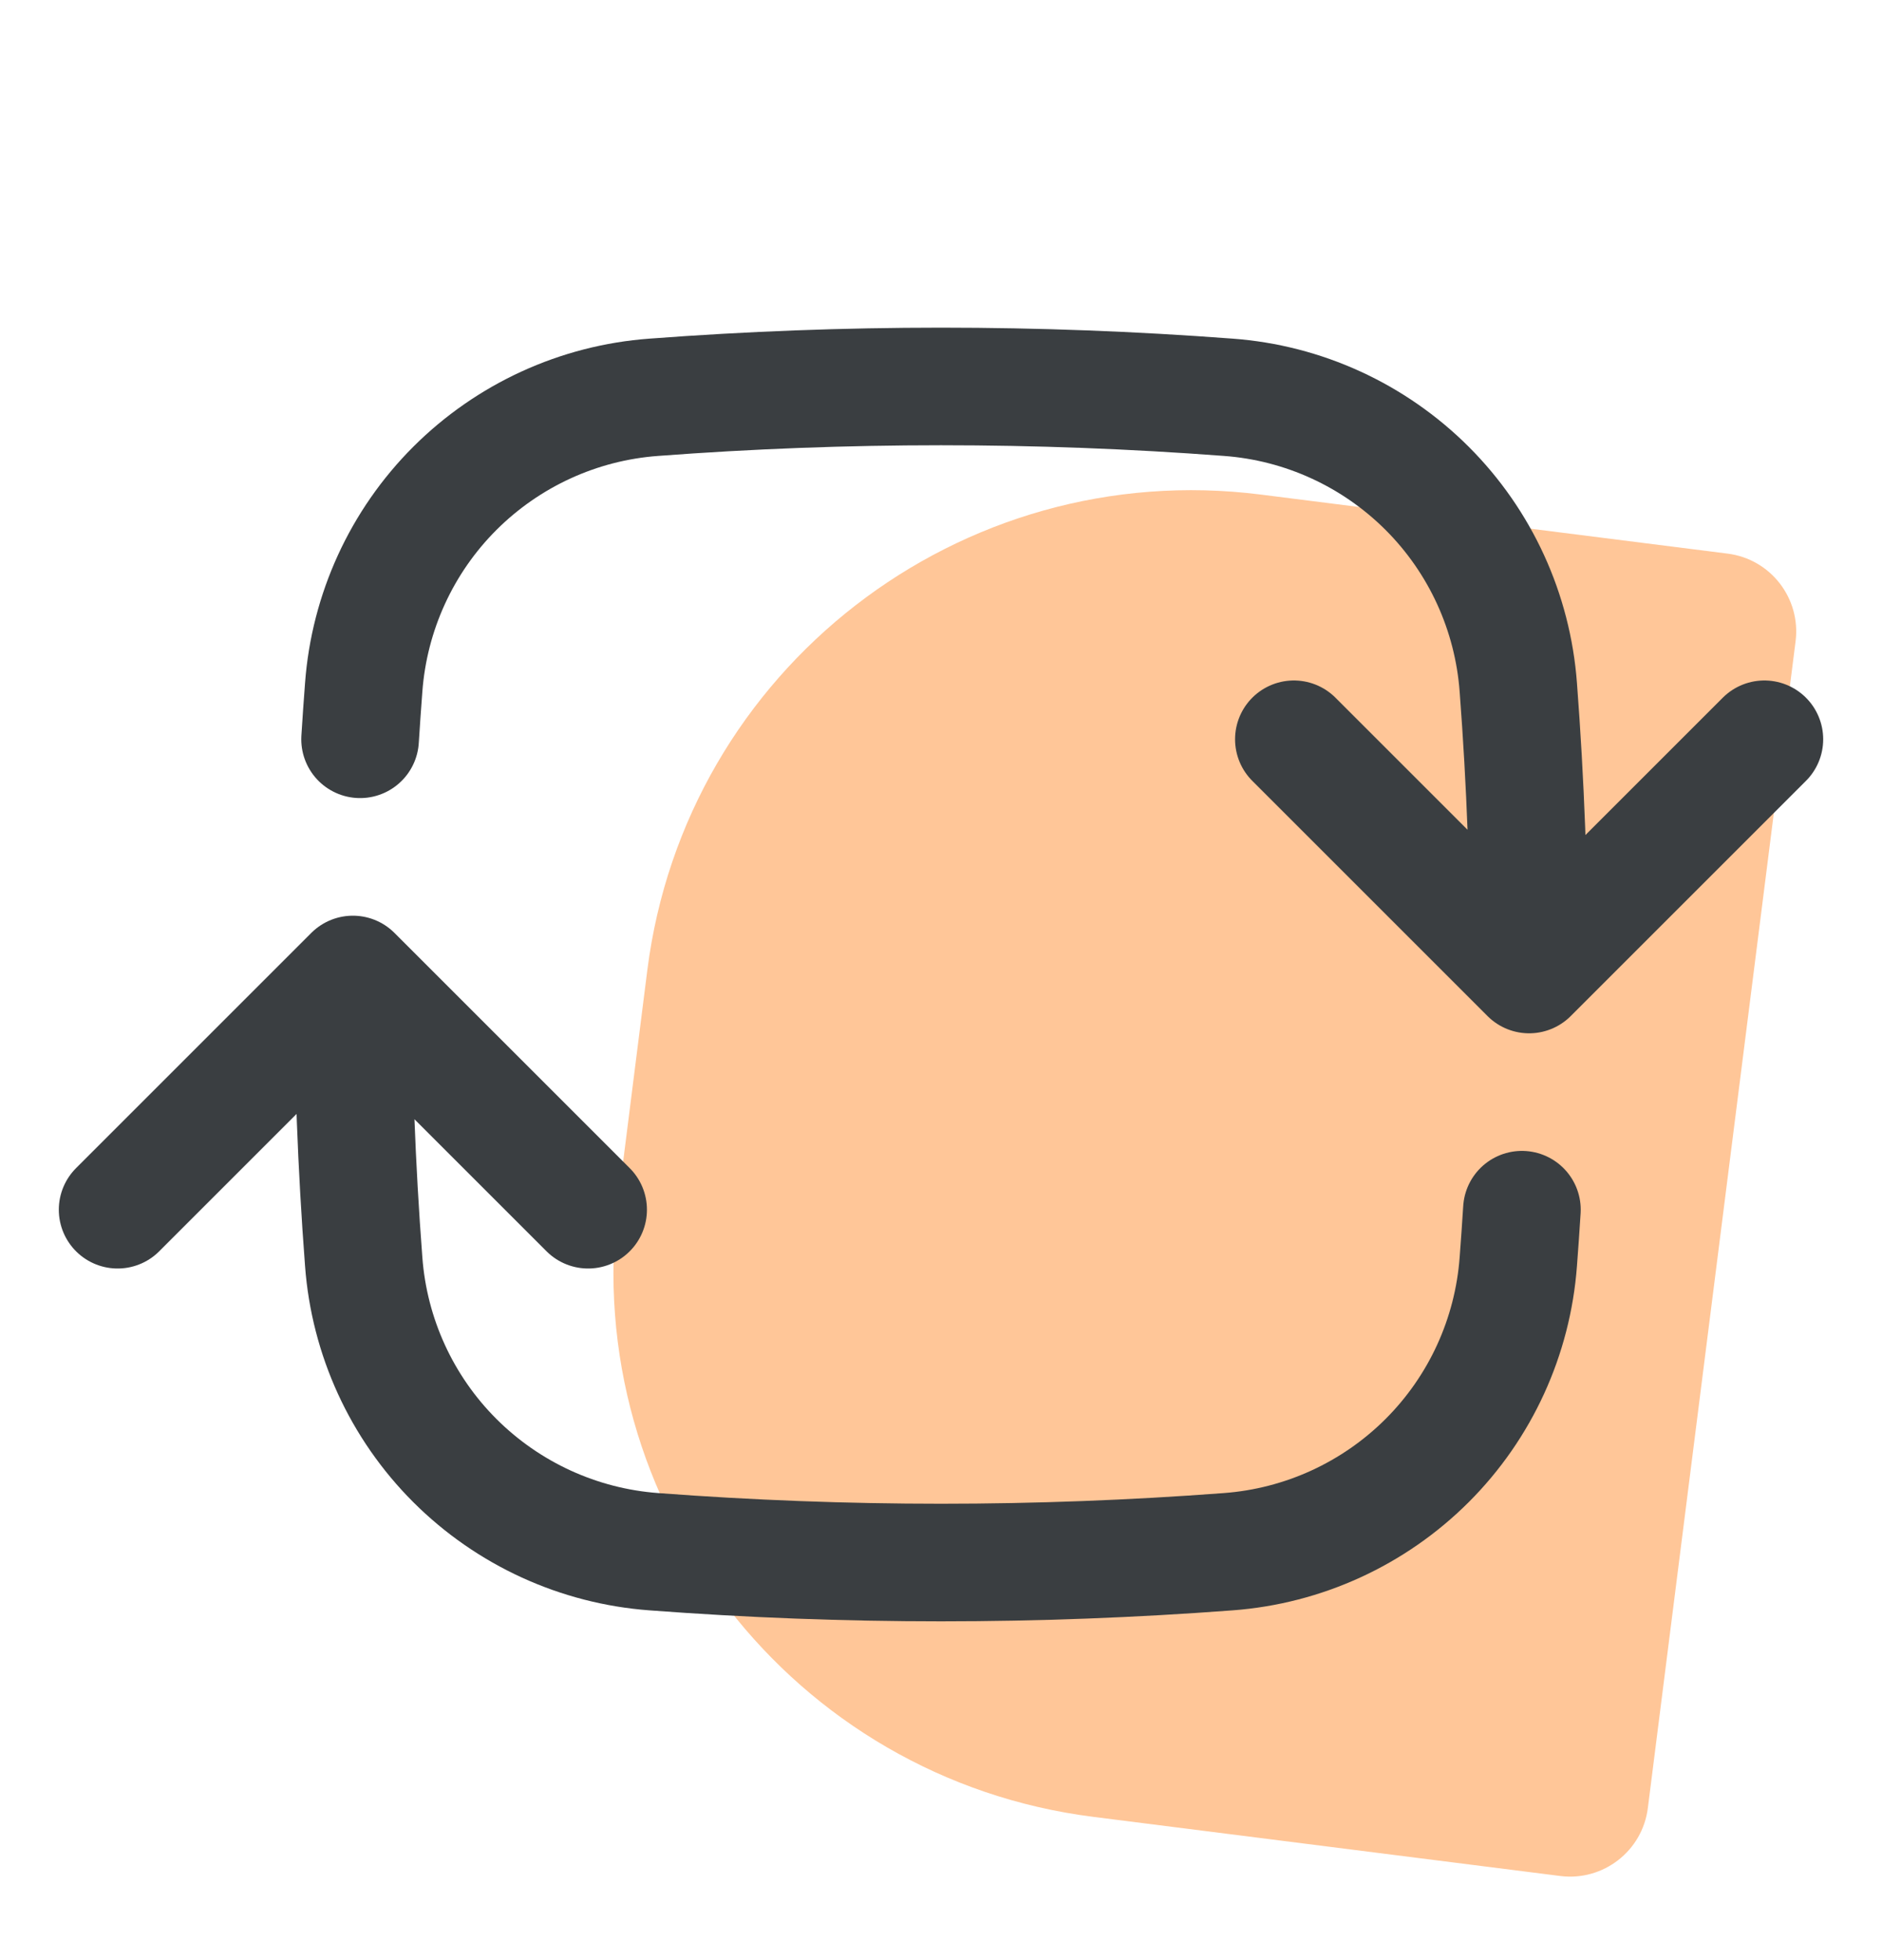 <svg xmlns="http://www.w3.org/2000/svg" width="24" height="25" viewBox="0 0 24 25" fill="none">
  <path d="M8.255 12.373C8.741 8.538 12.243 5.822 16.079 6.308L22.031 7.061C22.579 7.13 22.967 7.631 22.898 8.179L21.014 23.06C20.945 23.608 20.445 23.996 19.897 23.927L13.944 23.173C10.109 22.688 7.393 19.185 7.879 15.35L8.255 12.373Z" fill="#FFC698"></path>
  <path d="M19.5 12.429C19.5 11.197 19.454 9.976 19.362 8.767C19.291 7.809 18.879 6.908 18.2 6.229C17.52 5.55 16.62 5.137 15.662 5.067C13.224 4.883 10.776 4.883 8.338 5.067C7.38 5.137 6.48 5.55 5.8 6.229C5.121 6.908 4.709 7.809 4.638 8.767C4.621 8.987 4.606 9.208 4.592 9.429M19.5 12.429L22.5 9.429M19.5 12.429L16.5 9.429M4.5 12.429C4.5 13.661 4.546 14.882 4.638 16.091C4.709 17.049 5.121 17.949 5.8 18.628C6.48 19.307 7.38 19.72 8.338 19.791C10.776 19.975 13.224 19.975 15.662 19.791C16.62 19.72 17.52 19.307 18.2 18.628C18.879 17.949 19.291 17.049 19.362 16.091C19.379 15.871 19.394 15.65 19.408 15.429M4.5 12.429L7.5 15.429M4.5 12.429L1.5 15.429" stroke="#3A3E41" stroke-width="1.5" stroke-linecap="round" stroke-linejoin="round"></path>
</svg>
